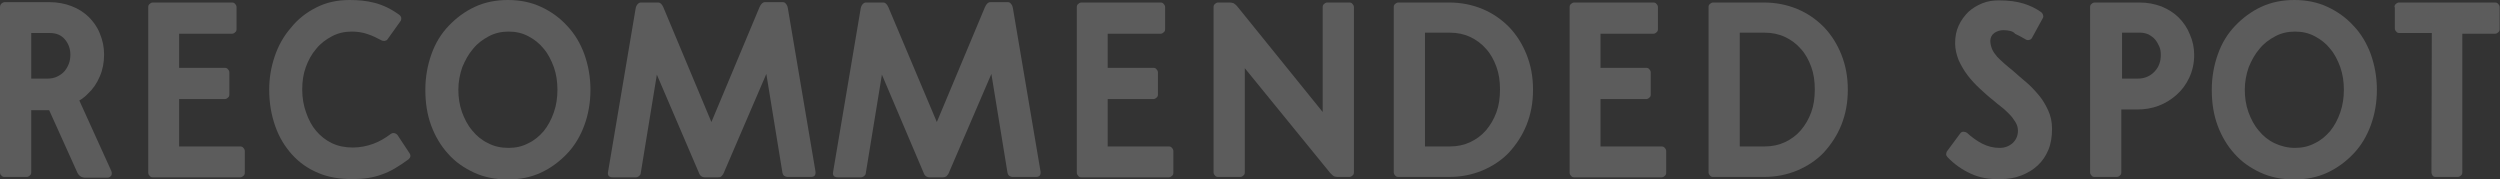 <?xml version="1.0" encoding="utf-8"?>
<!-- Generator: Adobe Illustrator 25.0.1, SVG Export Plug-In . SVG Version: 6.00 Build 0)  -->
<svg version="1.1" id="レイヤー_1" xmlns="http://www.w3.org/2000/svg" xmlns:xlink="http://www.w3.org/1999/xlink" x="0px"
	 y="0px" viewBox="0 0 696.5 50" style="enable-background:new 0 0 696.5 50;" xml:space="preserve">
<rect x="0" y="0" width="696.5" height="50" fill="#333333" stroke="none"/>
<style type="text/css">
	.st0{opacity:0.2;}
	.st1{fill:#FFFFFF;}
</style>
<g class="st0">
	<g>
		<path class="st1" d="M29,15.2c0,2.2-0.4,4.3-1.2,6.1c-0.8,1.9-1.9,3.5-3.3,4.8c-0.4,0.4-0.7,0.7-1.1,1c-0.3,0.3-0.8,0.6-1.3,0.9
			L31,47.6c0.2,0.5,0.2,0.9,0,1.3c-0.3,0.4-0.6,0.6-1.1,0.6h-6.1c-1,0-1.7-0.4-2.2-1.3l-7.9-17.5H8.7V48c0,0.4-0.1,0.7-0.4,0.9
			c-0.3,0.3-0.6,0.4-0.9,0.4H1.3c-0.4,0-0.7-0.1-0.9-0.4C0.1,48.7,0,48.4,0,48V2C0,1.6,0.1,1.3,0.4,1C0.6,0.8,1,0.6,1.3,0.6h12.5
			c2.2,0,4.3,0.4,6.1,1.1c1.9,0.7,3.4,1.7,4.8,3c1.3,1.3,2.4,2.8,3.1,4.6C28.6,11.2,29,13.1,29,15.2z M8.7,21.9h4.5
			c1.1,0,2-0.2,2.8-0.6c0.8-0.4,1.5-0.9,2-1.5c0.5-0.6,0.9-1.3,1.2-2.1c0.3-0.8,0.4-1.6,0.4-2.5c0-1.6-0.5-3-1.5-4.2
			c-1-1.2-2.4-1.8-4.2-1.8H8.7V21.9z"/>
		<path class="st1" d="M41.3,2c0-0.4,0.1-0.7,0.4-0.9c0.3-0.3,0.6-0.4,0.9-0.4h22c0.4,0,0.7,0.1,0.9,0.4c0.3,0.3,0.4,0.6,0.4,0.9
			v6.1c0,0.4-0.1,0.7-0.4,0.9c-0.3,0.3-0.6,0.4-0.9,0.4H49.9v9.5h12.7c0.4,0,0.7,0.1,0.9,0.4c0.3,0.3,0.4,0.6,0.4,0.9v6.1
			c0,0.4-0.1,0.7-0.4,0.9c-0.3,0.3-0.6,0.4-0.9,0.4H49.9v13.2h17c0.4,0,0.7,0.1,0.9,0.4c0.3,0.3,0.4,0.6,0.4,0.9v6
			c0,0.4-0.1,0.7-0.4,0.9c-0.3,0.3-0.6,0.4-0.9,0.4H42.6c-0.4,0-0.7-0.1-0.9-0.4c-0.3-0.3-0.4-0.6-0.4-0.9V2z"/>
		<path class="st1" d="M108,10.9c-0.2,0.3-0.4,0.4-0.8,0.5c-0.3,0-0.7,0-1-0.2c-1.1-0.6-2.3-1.2-3.8-1.7C101,9,99.5,8.8,98,8.8
			c-2,0-3.8,0.4-5.5,1.3c-1.7,0.9-3.2,2-4.4,3.5c-1.3,1.5-2.2,3.2-2.9,5.1c-0.7,1.9-1,4-1,6.3c0,2.3,0.4,4.5,1.1,6.4
			c0.7,2,1.6,3.7,2.8,5.1c1.2,1.4,2.7,2.6,4.4,3.4c1.7,0.8,3.6,1.2,5.8,1.2c2,0,3.9-0.4,5.6-1c1.7-0.6,3.4-1.6,5-2.8
			c0.3-0.2,0.7-0.3,1-0.2c0.4,0.1,0.7,0.3,0.9,0.6l3.3,5c0.4,0.6,0.3,1.2-0.3,1.7c-2.6,1.9-5,3.4-7.4,4.2c-2.4,0.9-5.1,1.3-8.1,1.3
			c-3.6,0-6.8-0.5-9.6-1.7c-2.9-1.2-5.3-2.9-7.3-5.1c-2-2.2-3.6-4.8-4.7-7.9c-1.1-3.1-1.7-6.5-1.7-10.2c0-3.2,0.5-6.2,1.5-9.2
			c1-3,2.5-5.7,4.5-8c1.9-2.4,4.3-4.3,7.1-5.7C90.8,0.7,93.9,0,97.4,0c2.4,0,4.7,0.2,7,0.8c2.3,0.6,4.6,1.7,6.8,3.3
			c0.3,0.2,0.5,0.5,0.6,0.9c0,0.3,0,0.7-0.3,1L108,10.9z"/>
		<path class="st1" d="M118.5,25c0-3.5,0.6-6.8,1.7-9.9c1.1-3.1,2.7-5.7,4.8-7.9c2.1-2.2,4.5-4,7.3-5.3c2.8-1.3,5.9-1.9,9.2-1.9
			c3.3,0,6.4,0.6,9.2,1.9c2.8,1.3,5.2,3,7.3,5.3c2.1,2.2,3.7,4.9,4.8,7.9c1.1,3.1,1.7,6.4,1.7,9.9c0,3.6-0.6,6.9-1.7,9.9
			c-1.1,3-2.7,5.7-4.8,7.9c-2.1,2.2-4.5,4-7.3,5.3c-2.8,1.3-5.9,1.9-9.2,1.9c-3.4,0-6.6-0.6-9.4-1.9c-2.8-1.3-5.3-3-7.3-5.3
			c-2-2.2-3.6-4.9-4.7-7.9C119,31.9,118.5,28.6,118.5,25z M127.7,25c0,2.2,0.3,4.2,1,6.2c0.7,1.9,1.6,3.7,2.9,5.2
			c1.2,1.5,2.7,2.7,4.4,3.5c1.7,0.9,3.6,1.3,5.7,1.3c2,0,3.8-0.4,5.5-1.3c1.7-0.8,3.1-2,4.3-3.4c1.2-1.5,2.1-3.2,2.8-5.2
			c0.7-2,1-4.1,1-6.3s-0.3-4.3-1-6.3c-0.7-1.9-1.6-3.7-2.8-5.1c-1.2-1.5-2.6-2.6-4.3-3.5c-1.7-0.9-3.5-1.3-5.5-1.3
			c-2,0-3.8,0.4-5.5,1.3c-1.7,0.9-3.2,2-4.4,3.5c-1.3,1.5-2.2,3.2-3,5.1C128.1,20.7,127.7,22.8,127.7,25z"/>
		<path class="st1" d="M218.1,0.6c0.3,0,0.6,0.1,0.8,0.4c0.3,0.3,0.5,0.7,0.6,1.3l7.7,45.5c0.1,1-0.3,1.5-1.3,1.5h-6.5
			c-0.3,0-0.6-0.1-0.9-0.3c-0.3-0.2-0.4-0.5-0.5-0.8l-4.5-27.6l-11.7,27.2c-0.2,0.6-0.5,1-0.8,1.3s-0.6,0.3-1,0.3h-3.6
			c-0.8,0-1.4-0.4-1.7-1.3L183,20.8l-4.5,27.5c0,0.3-0.2,0.5-0.5,0.8c-0.3,0.2-0.5,0.3-0.9,0.3h-6.4c-1,0-1.5-0.5-1.3-1.5l7.7-45.6
			c0.1-0.5,0.3-0.9,0.6-1.2c0.3-0.3,0.6-0.4,0.8-0.4h4.9c0.5,0,1,0.4,1.4,1.3l13.4,32l13.4-32c0.4-0.9,0.9-1.4,1.5-1.4H218.1z"/>
		<path class="st1" d="M280.8,0.6c0.3,0,0.6,0.1,0.8,0.4c0.3,0.3,0.5,0.7,0.6,1.3l7.7,45.5c0.1,1-0.3,1.5-1.3,1.5h-6.5
			c-0.3,0-0.6-0.1-0.9-0.3c-0.3-0.2-0.4-0.5-0.5-0.8l-4.5-27.6l-11.7,27.2c-0.2,0.6-0.5,1-0.8,1.3c-0.3,0.2-0.6,0.3-1,0.3H259
			c-0.8,0-1.4-0.4-1.7-1.3l-11.6-27.3l-4.5,27.5c0,0.3-0.2,0.5-0.5,0.8c-0.3,0.2-0.5,0.3-0.9,0.3h-6.4c-1,0-1.5-0.5-1.3-1.5
			l7.7-45.6c0.1-0.5,0.3-0.9,0.6-1.2c0.3-0.3,0.6-0.4,0.8-0.4h4.9c0.5,0,1,0.4,1.4,1.3L261,34l13.4-32c0.4-0.9,0.9-1.4,1.5-1.4
			H280.8z"/>
		<path class="st1" d="M300,2c0-0.4,0.1-0.7,0.4-0.9c0.3-0.3,0.6-0.4,0.9-0.4h22c0.4,0,0.7,0.1,0.9,0.4c0.3,0.3,0.4,0.6,0.4,0.9v6.1
			c0,0.4-0.1,0.7-0.4,0.9c-0.3,0.3-0.6,0.4-0.9,0.4h-14.7v9.5h12.7c0.4,0,0.7,0.1,0.9,0.4c0.3,0.3,0.4,0.6,0.4,0.9v6.1
			c0,0.4-0.1,0.7-0.4,0.9c-0.3,0.3-0.6,0.4-0.9,0.4h-12.7v13.2h17c0.4,0,0.7,0.1,0.9,0.4c0.3,0.3,0.4,0.6,0.4,0.9v6
			c0,0.4-0.1,0.7-0.4,0.9c-0.3,0.3-0.6,0.4-0.9,0.4h-24.3c-0.4,0-0.7-0.1-0.9-0.4c-0.3-0.3-0.4-0.6-0.4-0.9V2z"/>
		<path class="st1" d="M346.8,19v29c0,0.4-0.1,0.7-0.4,0.9c-0.3,0.3-0.6,0.4-0.9,0.4h-6.1c-0.4,0-0.7-0.1-0.9-0.4
			c-0.3-0.3-0.4-0.6-0.4-0.9V2c0-0.4,0.1-0.7,0.4-0.9c0.3-0.3,0.6-0.4,0.9-0.4h3.2c0.4,0,0.8,0.1,1.1,0.2c0.3,0.2,0.7,0.5,1.1,1
			l23.7,29.3V2c0-0.4,0.1-0.7,0.4-0.9c0.3-0.3,0.6-0.4,0.9-0.4h6.1c0.4,0,0.7,0.1,0.9,0.4c0.3,0.3,0.4,0.6,0.4,0.9V48
			c0,0.4-0.1,0.7-0.4,0.9c-0.3,0.3-0.6,0.4-0.9,0.4h-3.2c-0.4,0-0.8-0.1-1.1-0.2c-0.3-0.2-0.6-0.5-1-0.9L346.8,19z"/>
		<path class="st1" d="M388.3,2c0-0.4,0.1-0.7,0.4-0.9c0.3-0.3,0.6-0.4,0.9-0.4h14.1c3.3,0,6.4,0.6,9.3,1.8c2.9,1.2,5.3,2.9,7.4,5
			c2.1,2.2,3.7,4.7,4.9,7.7c1.2,3,1.8,6.2,1.8,9.8c0,3.6-0.6,6.8-1.8,9.8c-1.2,3-2.9,5.5-4.9,7.7c-2.1,2.2-4.6,3.8-7.4,5
			c-2.9,1.2-6,1.8-9.3,1.8h-14.1c-0.4,0-0.7-0.1-0.9-0.4c-0.3-0.3-0.4-0.6-0.4-0.9V2z M397,9.2v31.6h6.9c2.1,0,4-0.4,5.7-1.2
			c1.7-0.8,3.2-1.9,4.4-3.3c1.2-1.4,2.2-3.1,2.9-5c0.7-1.9,1-4,1-6.4c0-2.3-0.3-4.4-1-6.3c-0.7-1.9-1.6-3.6-2.9-5
			c-1.2-1.4-2.7-2.5-4.4-3.3c-1.7-0.8-3.6-1.2-5.7-1.2H397z"/>
		<path class="st1" d="M437.3,2c0-0.4,0.1-0.7,0.4-0.9c0.3-0.3,0.6-0.4,0.9-0.4h22c0.4,0,0.7,0.1,0.9,0.4c0.3,0.3,0.4,0.6,0.4,0.9
			v6.1c0,0.4-0.1,0.7-0.4,0.9c-0.3,0.3-0.6,0.4-0.9,0.4h-14.7v9.5h12.7c0.4,0,0.7,0.1,0.9,0.4c0.3,0.3,0.4,0.6,0.4,0.9v6.1
			c0,0.4-0.1,0.7-0.4,0.9c-0.3,0.3-0.6,0.4-0.9,0.4h-12.7v13.2h17c0.4,0,0.7,0.1,0.9,0.4c0.3,0.3,0.4,0.6,0.4,0.9v6
			c0,0.4-0.1,0.7-0.4,0.9c-0.3,0.3-0.6,0.4-0.9,0.4h-24.3c-0.4,0-0.7-0.1-0.9-0.4c-0.3-0.3-0.4-0.6-0.4-0.9V2z"/>
		<path class="st1" d="M476,2c0-0.4,0.1-0.7,0.4-0.9c0.3-0.3,0.6-0.4,0.9-0.4h14.1c3.3,0,6.4,0.6,9.3,1.8c2.9,1.2,5.3,2.9,7.4,5
			c2.1,2.2,3.7,4.7,4.9,7.7c1.2,3,1.8,6.2,1.8,9.8c0,3.6-0.6,6.8-1.8,9.8c-1.2,3-2.9,5.5-4.9,7.7c-2.1,2.2-4.6,3.8-7.4,5
			c-2.9,1.2-6,1.8-9.3,1.8h-14.1c-0.4,0-0.7-0.1-0.9-0.4c-0.3-0.3-0.4-0.6-0.4-0.9V2z M484.7,9.2v31.6h6.9c2.1,0,4-0.4,5.7-1.2
			c1.7-0.8,3.2-1.9,4.4-3.3c1.2-1.4,2.2-3.1,2.9-5c0.7-1.9,1-4,1-6.4c0-2.3-0.3-4.4-1-6.3c-0.7-1.9-1.6-3.6-2.9-5
			c-1.2-1.4-2.7-2.5-4.4-3.3c-1.7-0.8-3.6-1.2-5.7-1.2H484.7z"/>
		<path class="st1" d="M558.1,8.4c-0.9,0-1.8,0.3-2.5,0.8c-0.7,0.5-1.1,1.3-1.1,2.2c0,0.8,0.2,1.5,0.5,2.3c0.3,0.7,0.8,1.4,1.4,2.1
			c0.6,0.6,1.3,1.3,2,1.9c0.7,0.6,1.5,1.3,2.4,2c1.2,1.1,2.4,2.1,3.7,3.2c1.3,1.1,2.4,2.3,3.5,3.6c1.1,1.3,1.9,2.7,2.6,4.2
			c0.7,1.5,1.1,3.2,1.1,5.2c0,2.1-0.3,4.1-1,5.8c-0.7,1.7-1.7,3.2-3,4.4c-1.3,1.2-2.8,2.1-4.6,2.8c-1.8,0.7-3.7,1-5.8,1
			c-3.1,0.1-5.8-0.4-8.2-1.5c-2.4-1.1-4.6-2.6-6.5-4.6c-0.2-0.2-0.4-0.5-0.4-0.8c0-0.3,0.1-0.6,0.2-0.8l3.7-5
			c0.2-0.3,0.5-0.5,0.9-0.5c0.4,0,0.7,0.1,1,0.3c1.3,1.2,2.7,2.2,4.2,3c1.6,0.8,3.2,1.2,4.9,1.2c1.5,0,2.7-0.5,3.7-1.4
			c0.9-0.9,1.4-2,1.4-3.4c0-0.8-0.2-1.6-0.7-2.4c-0.5-0.8-1-1.5-1.7-2.2c-0.7-0.7-1.4-1.4-2.2-2c-0.8-0.6-1.5-1.2-2.2-1.8
			c-1.3-1-2.5-2.1-3.8-3.3c-1.3-1.2-2.4-2.4-3.4-3.7c-1-1.3-1.8-2.7-2.5-4.2c-0.6-1.5-1-3.1-1-4.7c0-1.9,0.3-3.5,1-5
			c0.7-1.5,1.6-2.7,2.7-3.8c1.1-1,2.4-1.8,3.9-2.4c1.5-0.6,3-0.8,4.6-0.8c2.7,0,5,0.3,6.9,0.9c1.9,0.6,3.5,1.4,4.9,2.4
			c0.2,0.2,0.4,0.4,0.5,0.8c0.1,0.3,0.1,0.6-0.1,0.9l-2.9,5.3c-0.2,0.4-0.4,0.6-0.8,0.7c-0.3,0.1-0.7,0.1-1-0.1
			c-0.9-0.5-1.9-1.1-3-1.6C560.9,8.7,559.6,8.4,558.1,8.4z"/>
		<path class="st1" d="M611.3,15.3c0,2.4-0.5,4.5-1.4,6.4c-0.9,1.9-2.1,3.5-3.6,4.8c-1.5,1.3-3.1,2.3-5,3c-1.9,0.7-3.8,1-5.8,1h-4.5
			V48c0,0.4-0.1,0.7-0.4,0.9c-0.3,0.3-0.6,0.4-0.9,0.4h-6.1c-0.4,0-0.7-0.1-0.9-0.4c-0.3-0.3-0.4-0.6-0.4-0.9V2
			c0-0.4,0.1-0.7,0.4-0.9c0.3-0.3,0.6-0.4,0.9-0.4h12.5c2.2,0,4.2,0.4,6.1,1.1c1.9,0.8,3.5,1.8,4.8,3.1c1.3,1.3,2.4,2.9,3.1,4.7
			C610.9,11.4,611.3,13.3,611.3,15.3z M591.1,21.9h4.5c1.9,0,3.5-0.7,4.7-2c1.2-1.3,1.7-2.8,1.7-4.6c0-0.8-0.1-1.6-0.4-2.3
			c-0.3-0.7-0.7-1.4-1.2-2c-0.5-0.6-1.1-1-1.8-1.4c-0.7-0.3-1.5-0.5-2.3-0.5h-5.1V21.9z"/>
		<path class="st1" d="M616.2,25c0-3.5,0.6-6.8,1.7-9.9c1.1-3.1,2.7-5.7,4.8-7.9s4.5-4,7.3-5.3c2.8-1.3,5.9-1.9,9.2-1.9
			c3.3,0,6.4,0.6,9.2,1.9c2.8,1.3,5.2,3,7.3,5.3c2.1,2.2,3.7,4.9,4.8,7.9c1.1,3.1,1.7,6.4,1.7,9.9c0,3.6-0.6,6.9-1.7,9.9
			c-1.1,3-2.7,5.7-4.8,7.9c-2.1,2.2-4.5,4-7.3,5.3c-2.8,1.3-5.9,1.9-9.2,1.9c-3.4,0-6.6-0.6-9.4-1.9c-2.8-1.3-5.3-3-7.3-5.3
			c-2-2.2-3.6-4.9-4.7-7.9C616.7,31.9,616.2,28.6,616.2,25z M625.4,25c0,2.2,0.3,4.2,1,6.2c0.7,1.9,1.6,3.7,2.9,5.2
			c1.2,1.5,2.7,2.7,4.4,3.5s3.6,1.3,5.7,1.3c2,0,3.8-0.4,5.5-1.3c1.7-0.8,3.1-2,4.3-3.4c1.2-1.5,2.1-3.2,2.8-5.2c0.7-2,1-4.1,1-6.3
			s-0.3-4.3-1-6.3c-0.7-1.9-1.6-3.7-2.8-5.1c-1.2-1.5-2.6-2.6-4.3-3.5c-1.7-0.9-3.5-1.3-5.5-1.3c-2,0-3.8,0.4-5.5,1.3
			c-1.7,0.9-3.2,2-4.4,3.5c-1.3,1.5-2.2,3.2-3,5.1C625.8,20.7,625.4,22.8,625.4,25z"/>
		<path class="st1" d="M667.1,2c0-0.4,0.1-0.7,0.4-0.9c0.3-0.3,0.6-0.4,0.9-0.4h26.7c0.4,0,0.7,0.1,0.9,0.4c0.3,0.3,0.4,0.6,0.4,0.9
			v6.1c0,0.4-0.1,0.7-0.4,0.9c-0.3,0.3-0.6,0.4-0.9,0.4h-9.1V48c0,0.4-0.1,0.7-0.4,0.9c-0.3,0.3-0.6,0.4-0.9,0.4h-6.1
			c-0.4,0-0.7-0.1-0.9-0.4c-0.2-0.3-0.3-0.6-0.3-0.9l0.1-38.8h-9c-0.4,0-0.7-0.1-0.9-0.4c-0.3-0.3-0.4-0.6-0.4-0.9V2z"/>
	</g>
</g>
</svg>
